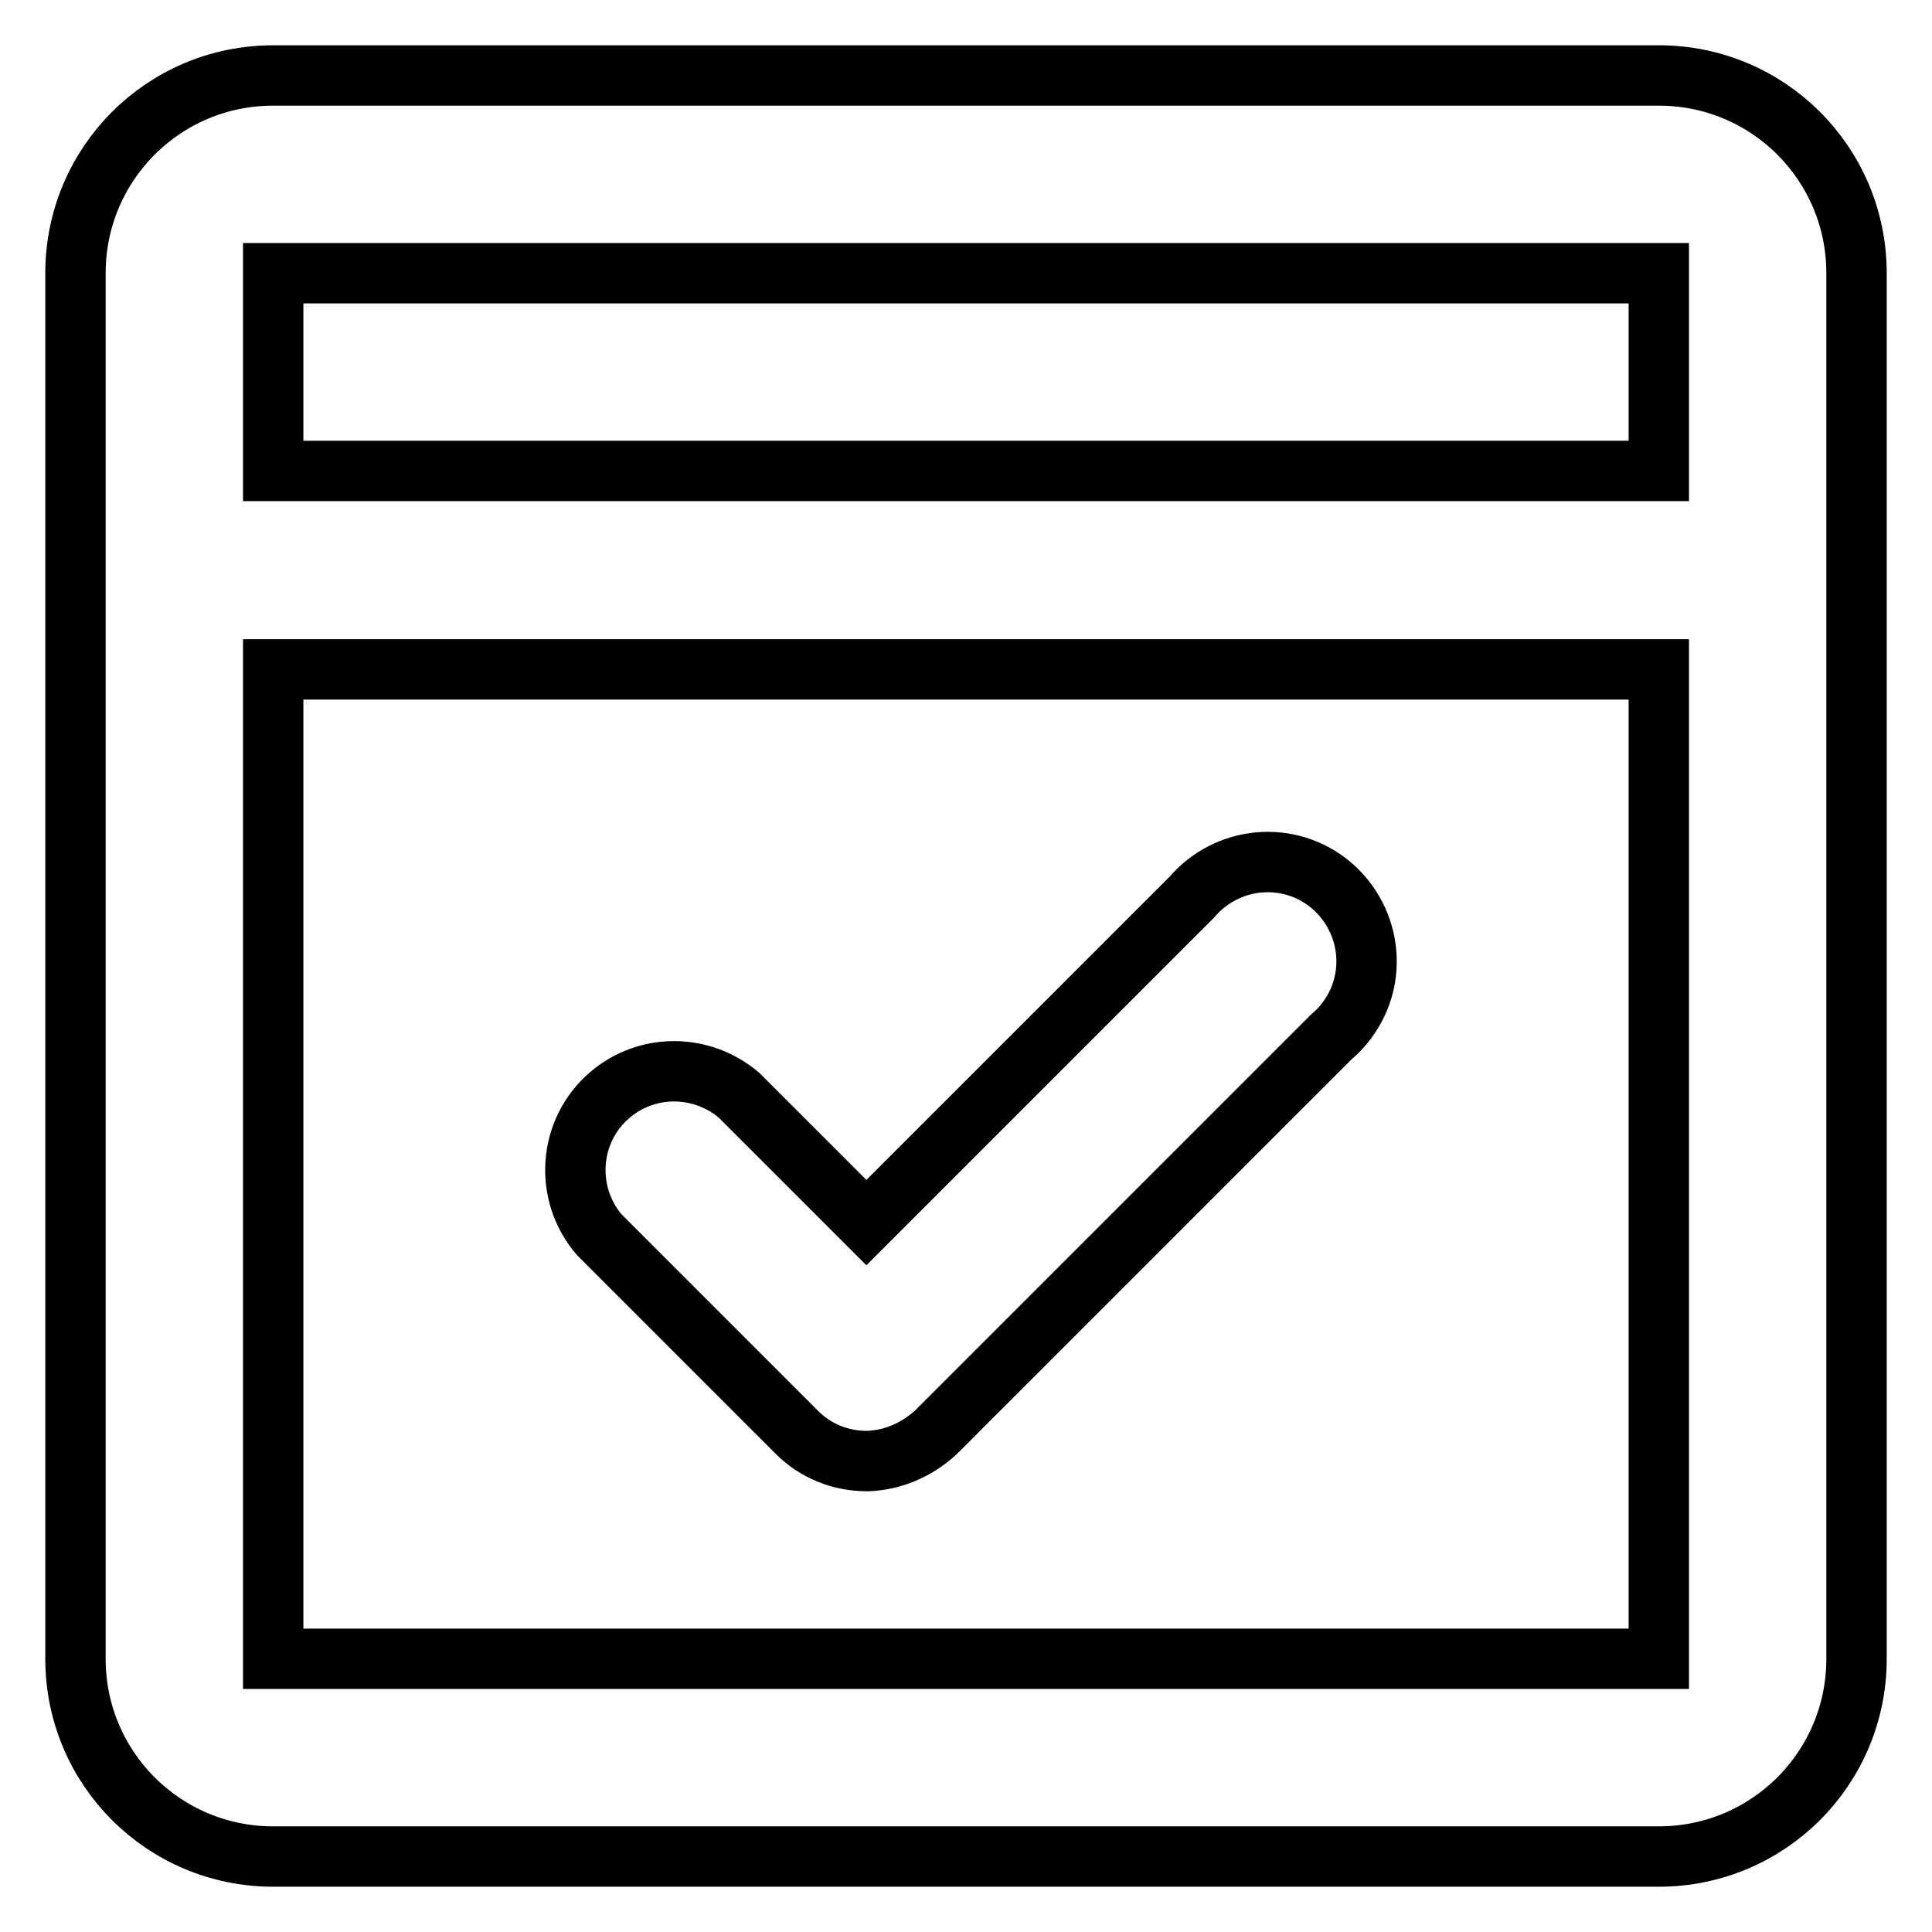 <?xml version="1.0" encoding="utf-8"?>
<!-- Svg Vector Icons : http://www.onlinewebfonts.com/icon -->
<!DOCTYPE svg PUBLIC "-//W3C//DTD SVG 1.1//EN" "http://www.w3.org/Graphics/SVG/1.1/DTD/svg11.dtd">
<svg version="1.1" xmlns="http://www.w3.org/2000/svg" xmlns:xlink="http://www.w3.org/1999/xlink" x="0px" y="0px" viewBox="0 0 256 256" enable-background="new 0 0 256 256" xml:space="preserve">
<g> <path stroke-width="8" fill-opacity="0" stroke="#000000"  d="M114.9,193.6c-3.5,0-6.8-1.3-9.3-3.8l-26.2-26.2c-4.7-5.5-4.1-13.8,1.4-18.5c4.9-4.2,12.1-4.2,17.1,0 l16.9,16.9l43.1-43.1c4.7-5.5,12.9-6.3,18.5-1.6c5.5,4.7,6.3,12.9,1.6,18.5c-0.5,0.6-1,1.1-1.6,1.6l-52.4,52.4 C121.5,192.1,118.3,193.5,114.9,193.6z M219.8,62.4V36.2H36.2v26.2H219.8z M219.8,88.7H36.2v131.1h183.6V88.7z M219.8,246H36.2 C21.7,246,10,234.3,10,219.8V36.2C10,21.7,21.7,10,36.2,10h183.6c14.5,0,26.2,11.7,26.2,26.2v183.6C246,234.3,234.3,246,219.8,246z "/></g>
</svg>